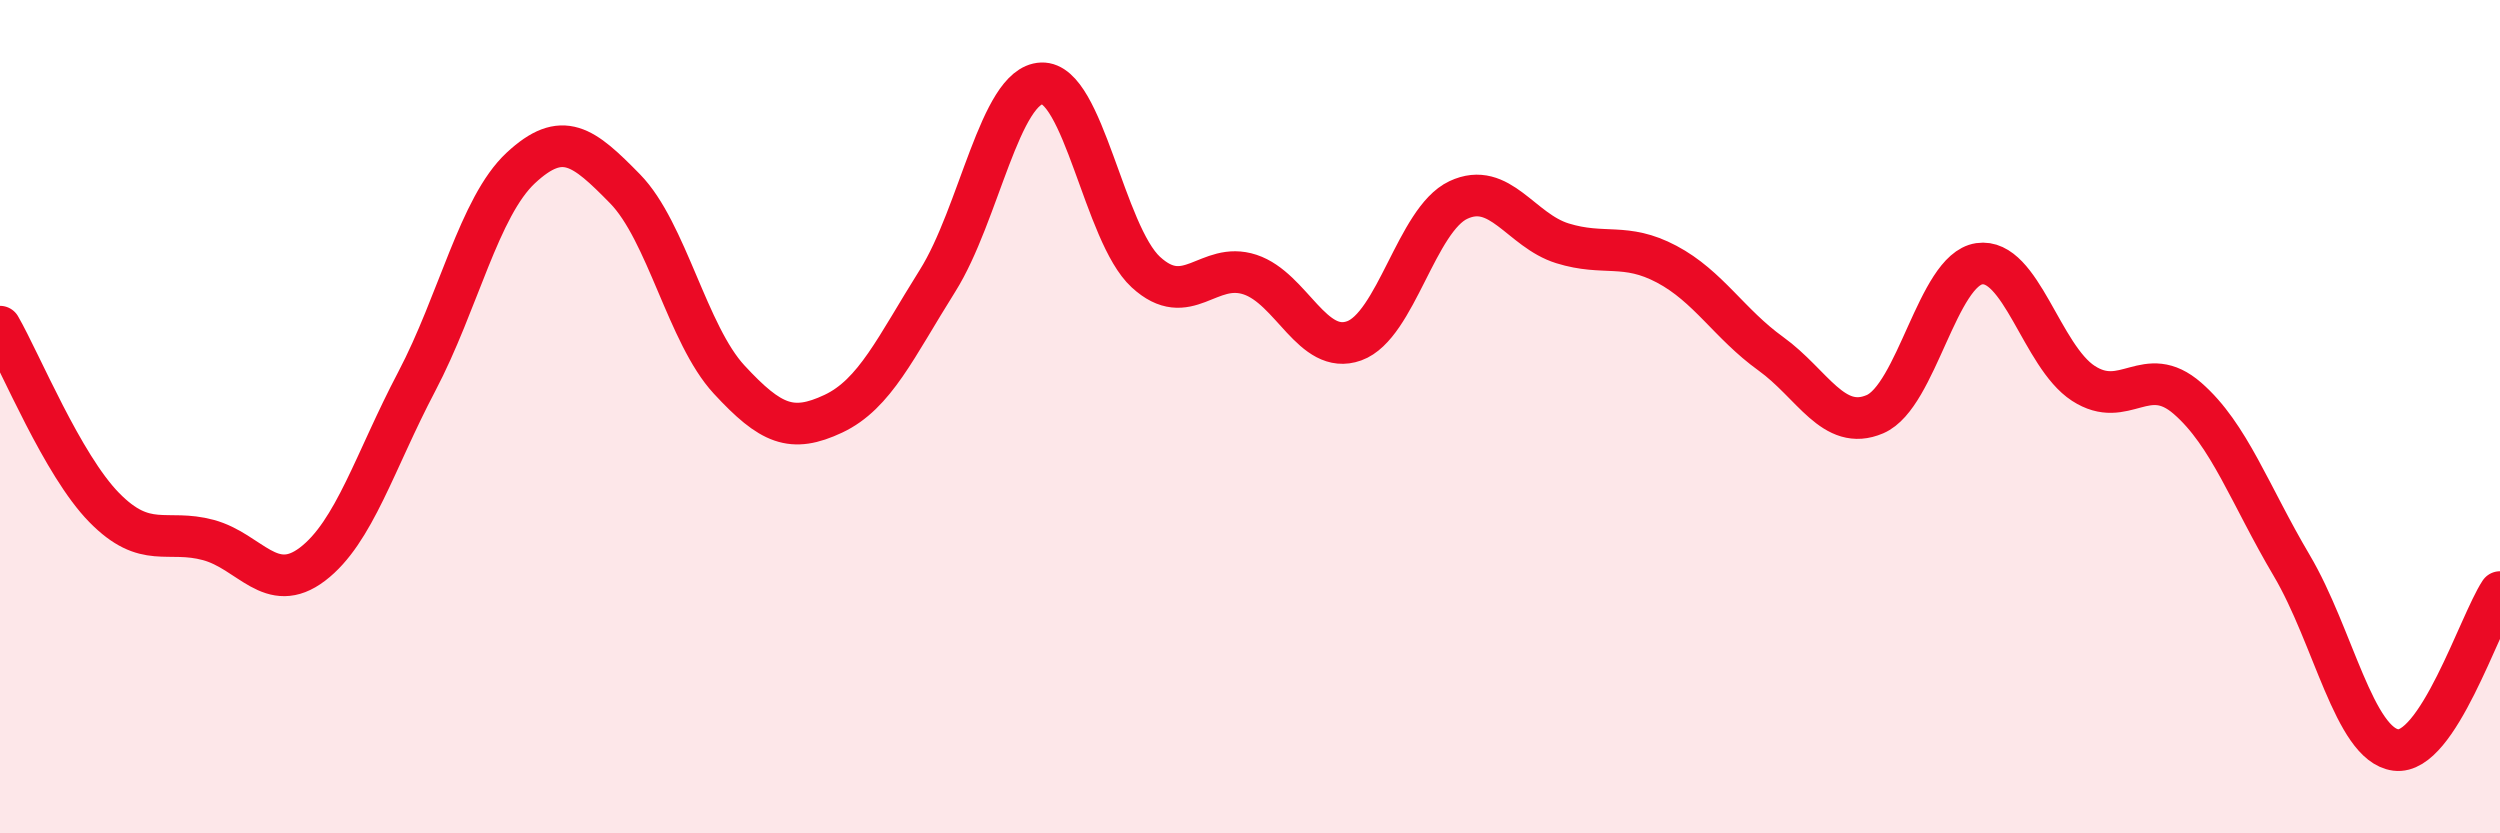 
    <svg width="60" height="20" viewBox="0 0 60 20" xmlns="http://www.w3.org/2000/svg">
      <path
        d="M 0,7.84 C 0.5,8.71 1.5,11.16 2.5,12.18 C 3.5,13.2 4,12.69 5,12.96 C 6,13.23 6.5,14.3 7.5,13.54 C 8.5,12.78 9,11.06 10,9.16 C 11,7.26 11.5,4.96 12.5,4.03 C 13.5,3.1 14,3.51 15,4.53 C 16,5.55 16.5,8.03 17.5,9.11 C 18.5,10.19 19,10.4 20,9.93 C 21,9.46 21.5,8.33 22.5,6.74 C 23.5,5.15 24,2.04 25,2 C 26,1.96 26.5,5.61 27.5,6.53 C 28.5,7.45 29,6.26 30,6.59 C 31,6.92 31.5,8.54 32.5,8.18 C 33.5,7.82 34,5.27 35,4.8 C 36,4.33 36.5,5.53 37.5,5.84 C 38.5,6.15 39,5.81 40,6.34 C 41,6.87 41.5,7.77 42.5,8.49 C 43.5,9.21 44,10.37 45,9.94 C 46,9.51 46.5,6.48 47.5,6.33 C 48.5,6.18 49,8.55 50,9.2 C 51,9.85 51.5,8.69 52.5,9.56 C 53.5,10.43 54,11.88 55,13.57 C 56,15.26 56.5,17.87 57.5,18 C 58.5,18.13 59.5,14.97 60,14.21L60 20L0 20Z"
        fill="#EB0A25"
        opacity="0.1"
        stroke-linecap="round"
        stroke-linejoin="round"
      />
      <path
        d="M 0,7.84 C 0.5,8.71 1.5,11.16 2.5,12.18 C 3.5,13.2 4,12.69 5,12.96 C 6,13.23 6.5,14.3 7.5,13.54 C 8.5,12.78 9,11.06 10,9.16 C 11,7.26 11.5,4.96 12.5,4.03 C 13.5,3.1 14,3.51 15,4.53 C 16,5.55 16.5,8.03 17.5,9.11 C 18.5,10.19 19,10.4 20,9.93 C 21,9.46 21.5,8.33 22.5,6.74 C 23.5,5.15 24,2.04 25,2 C 26,1.96 26.5,5.61 27.5,6.53 C 28.5,7.45 29,6.26 30,6.59 C 31,6.92 31.5,8.54 32.5,8.18 C 33.5,7.82 34,5.27 35,4.8 C 36,4.33 36.5,5.53 37.5,5.84 C 38.5,6.15 39,5.81 40,6.34 C 41,6.87 41.5,7.77 42.5,8.49 C 43.5,9.21 44,10.37 45,9.94 C 46,9.51 46.5,6.48 47.5,6.33 C 48.5,6.18 49,8.55 50,9.2 C 51,9.85 51.5,8.69 52.5,9.56 C 53.5,10.43 54,11.88 55,13.57 C 56,15.26 56.5,17.87 57.5,18 C 58.5,18.13 59.5,14.97 60,14.21"
        stroke="#EB0A25"
        stroke-width="1"
        fill="none"
        stroke-linecap="round"
        stroke-linejoin="round"
      />
    </svg>
  